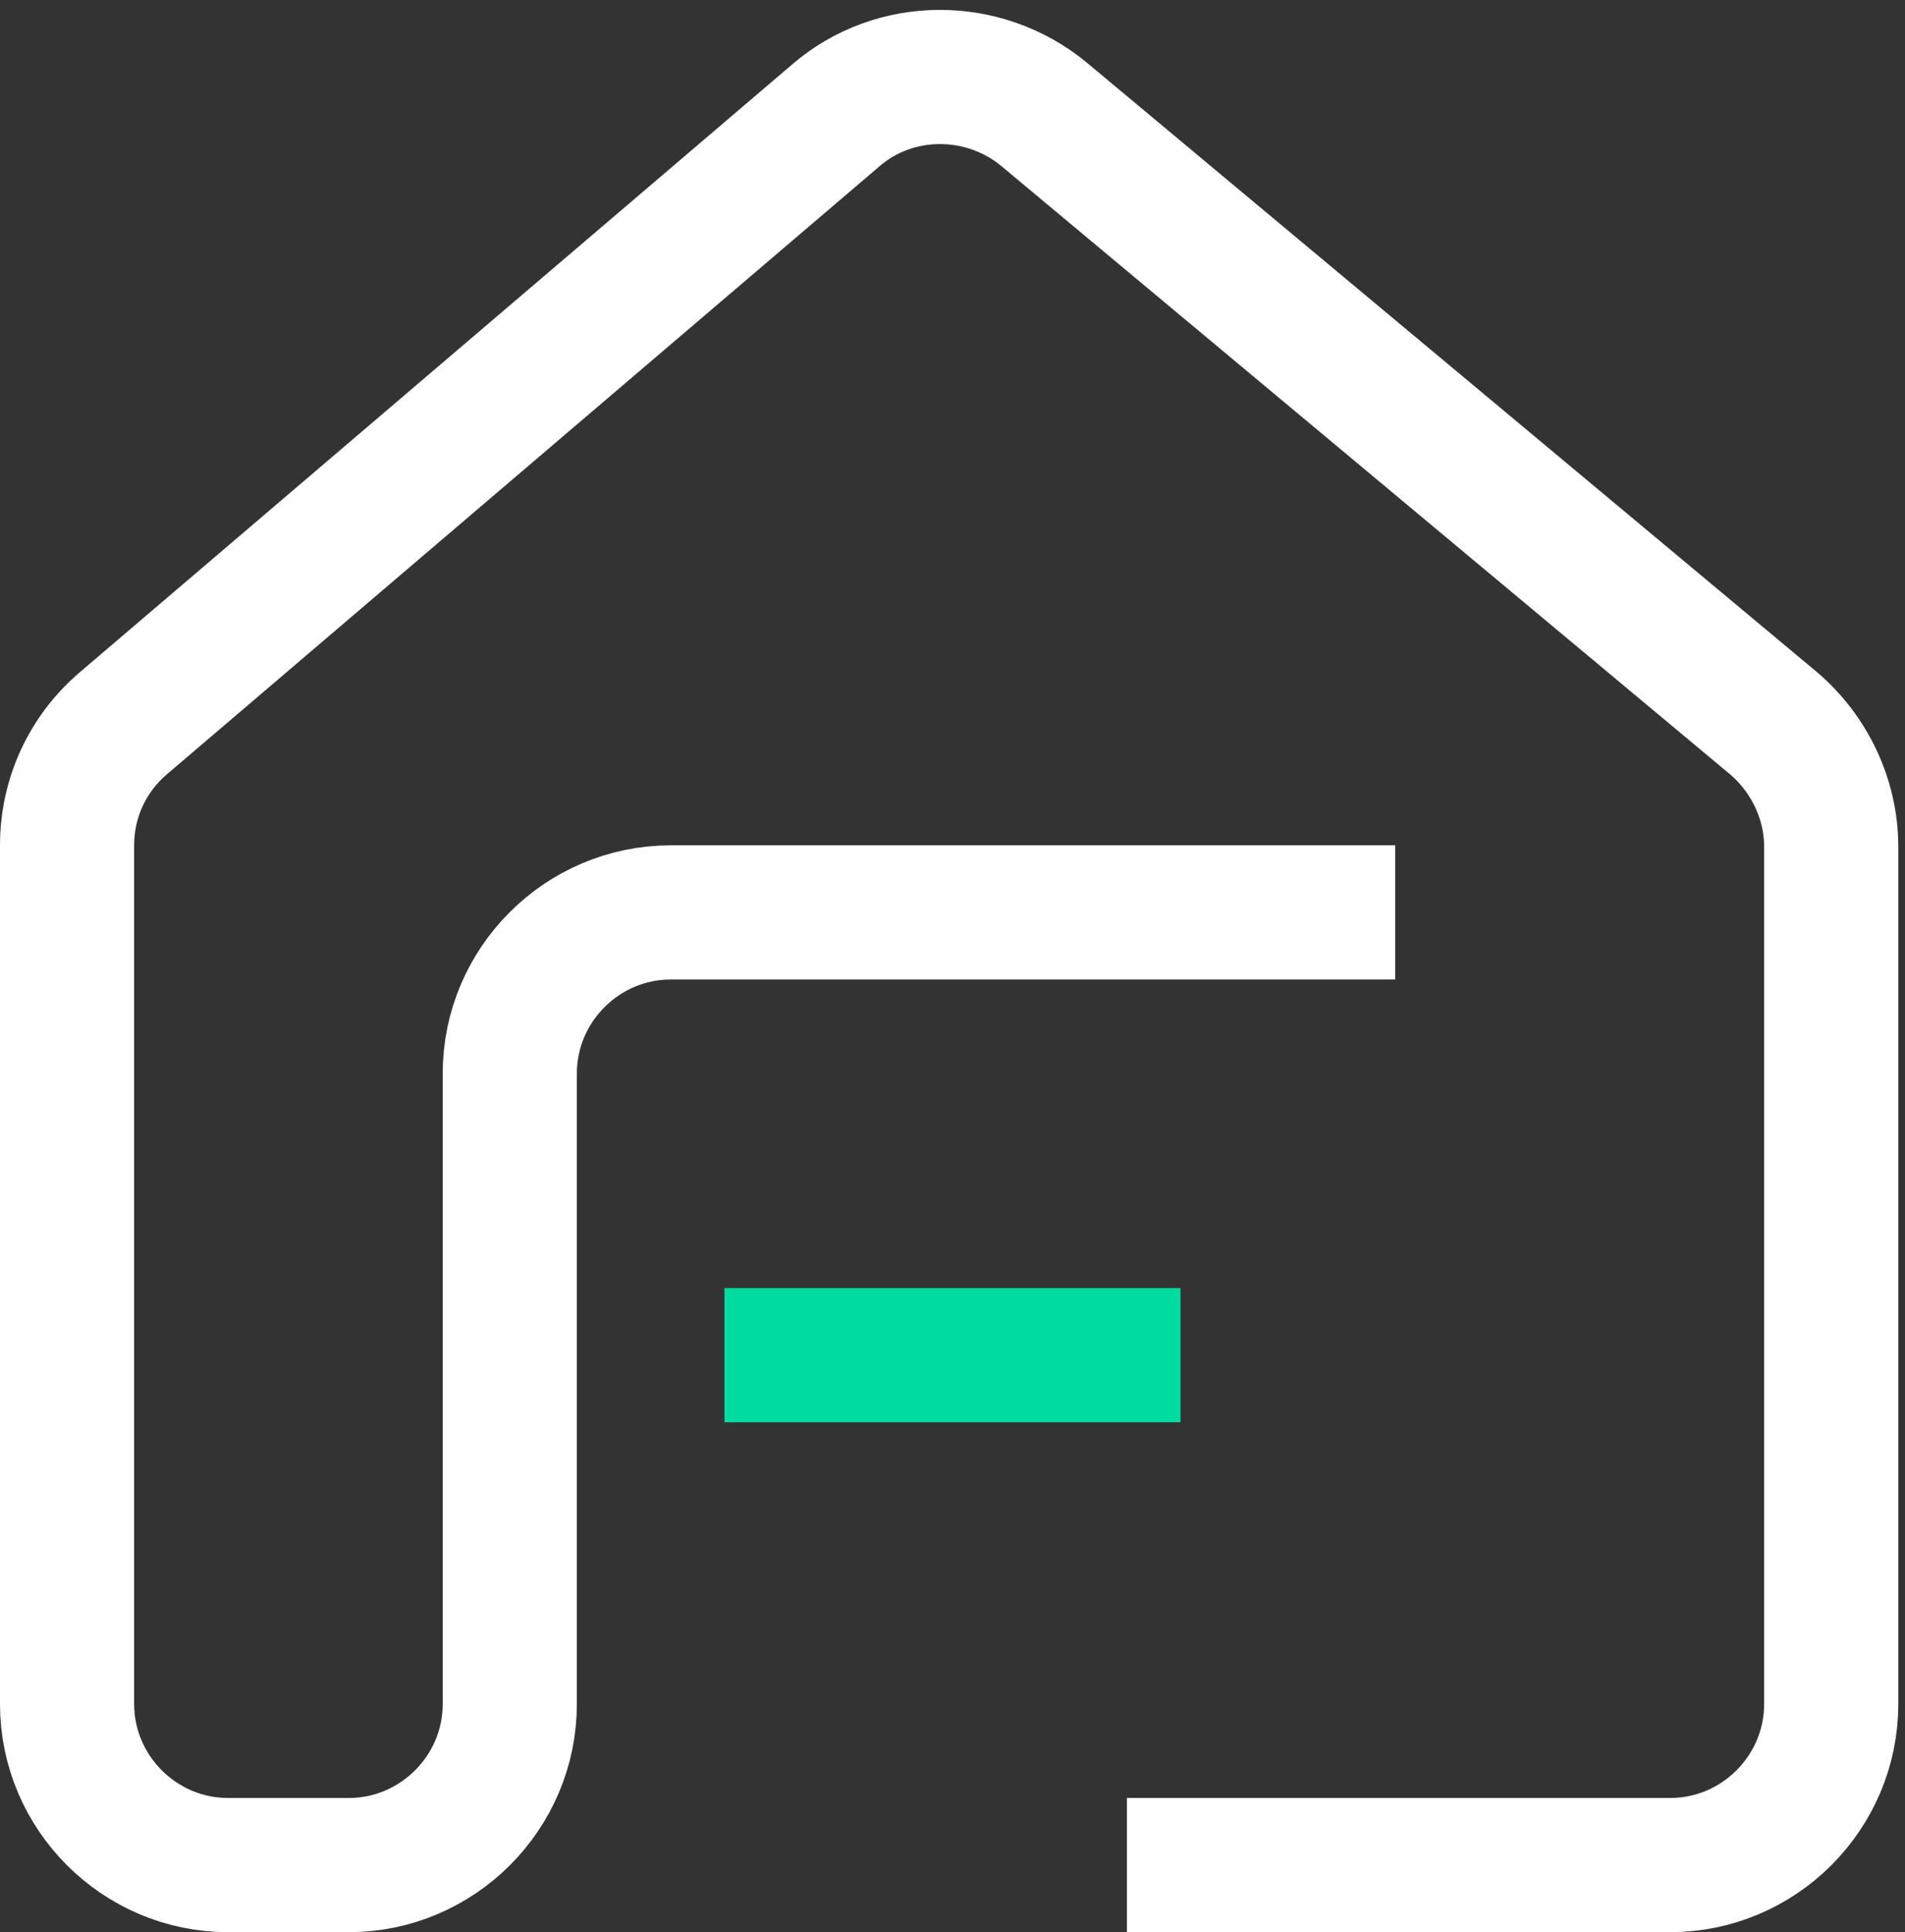 <svg xmlns="http://www.w3.org/2000/svg" xmlns:xlink="http://www.w3.org/1999/xlink" id="Layer_1" x="0px" y="0px" width="142px" height="144px" viewBox="0 0 142 144" style="enable-background:new 0 0 142 144;" xml:space="preserve"><rect x="0" y="0" width="142" height="144" fill="#333333" stroke="none"/><style type="text/css">	.st0{fill:none;stroke:#FFFFFF;stroke-width:10;}	.st1{fill:none;stroke:#00DBA0;stroke-width:10;}</style><path class="st0" d="M104,68H50c-6.6,0-12,5.4-12,12v47c0,6.6-5.4,12-12,12h-9c-6.6,0-12-5.4-12-12V63c0-3.5,1.5-6.8,4.2-9.1 L62.3,8.6c4.4-3.8,11-3.8,15.5-0.1l54.4,45.4c2.7,2.3,4.3,5.7,4.3,9.2V127c0,6.6-5.4,12-12,12H84"></path><path class="st1" d="M54,101h34"></path></svg>